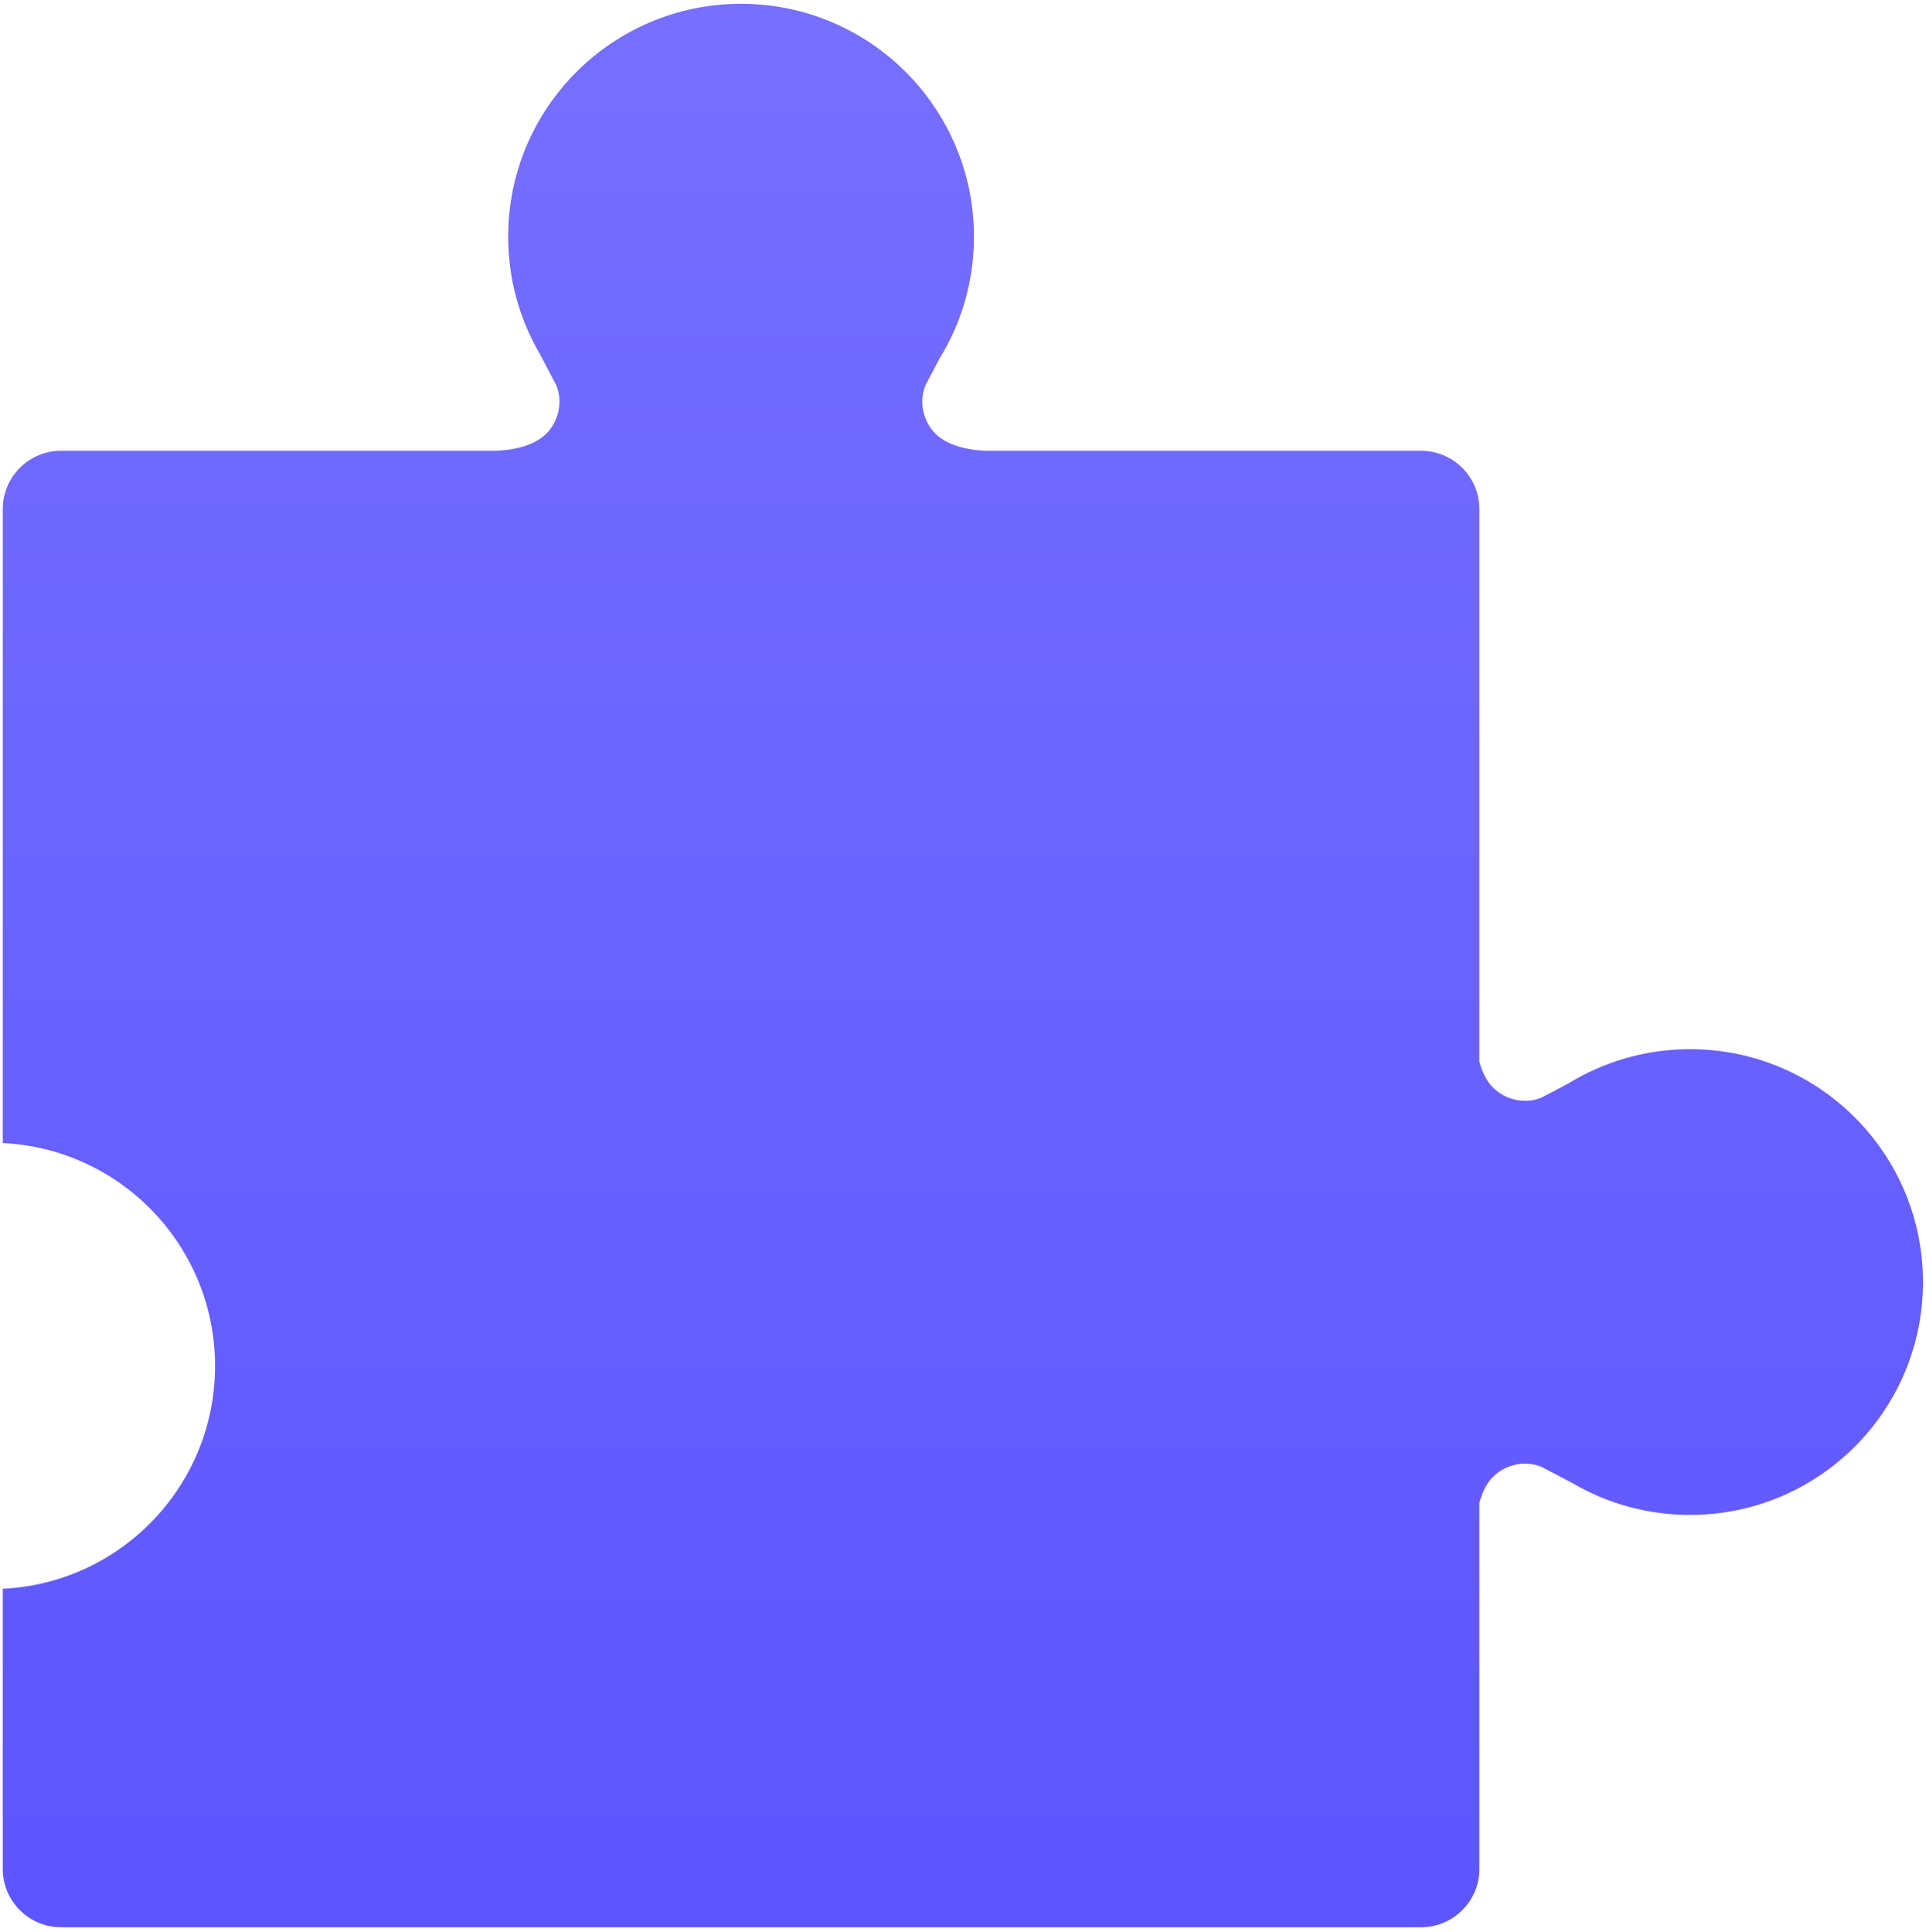 <svg width="330" height="331" viewBox="0 0 330 331" fill="none" xmlns="http://www.w3.org/2000/svg">
<path fill-rule="evenodd" clip-rule="evenodd" d="M10.472 330.244C4.949 330.244 0.472 325.767 0.472 320.244V272.242C20.726 271.276 36.85 254.55 36.85 234.057C36.85 213.564 20.726 196.838 0.472 195.872V87.242C0.472 81.719 4.949 77.242 10.472 77.242H84.945C87.6 77.159 90.969 76.555 93.183 74.698C95.407 72.832 96.665 69.212 95.282 65.967L92.489 60.649C89.043 54.748 87.069 47.882 87.069 40.556C87.069 18.517 104.934 0.651 126.973 0.651C149.011 0.651 166.877 18.517 166.877 40.556C166.877 48.233 164.709 55.405 160.951 61.491L158.6 65.967C157.217 69.212 158.475 72.832 160.699 74.698C162.913 76.555 166.282 77.159 168.937 77.242H243.474C248.997 77.242 253.474 81.719 253.474 87.242V181.924C253.867 183.403 254.488 184.83 255.433 185.957C257.299 188.181 260.92 189.44 264.164 188.056L268.644 185.704C274.729 181.947 281.9 179.779 289.576 179.779C311.615 179.779 329.48 197.645 329.48 219.683C329.48 241.722 311.615 259.588 289.576 259.588C282.255 259.588 275.394 257.616 269.496 254.175L264.164 251.375C260.92 249.991 257.299 251.25 255.433 253.474C254.488 254.601 253.867 256.028 253.474 257.507V320.244C253.474 325.767 248.997 330.244 243.474 330.244H10.472Z" fill="url(#paint0_linear_5_337)"/>
<defs>
<linearGradient id="paint0_linear_5_337" x1="164.976" y1="0.651" x2="164.976" y2="330.244" gradientUnits="userSpaceOnUse">
<stop stop-color="#766FFF"/>
<stop offset="1" stop-color="#5D55FF"/>
</linearGradient>
</defs>
</svg>
